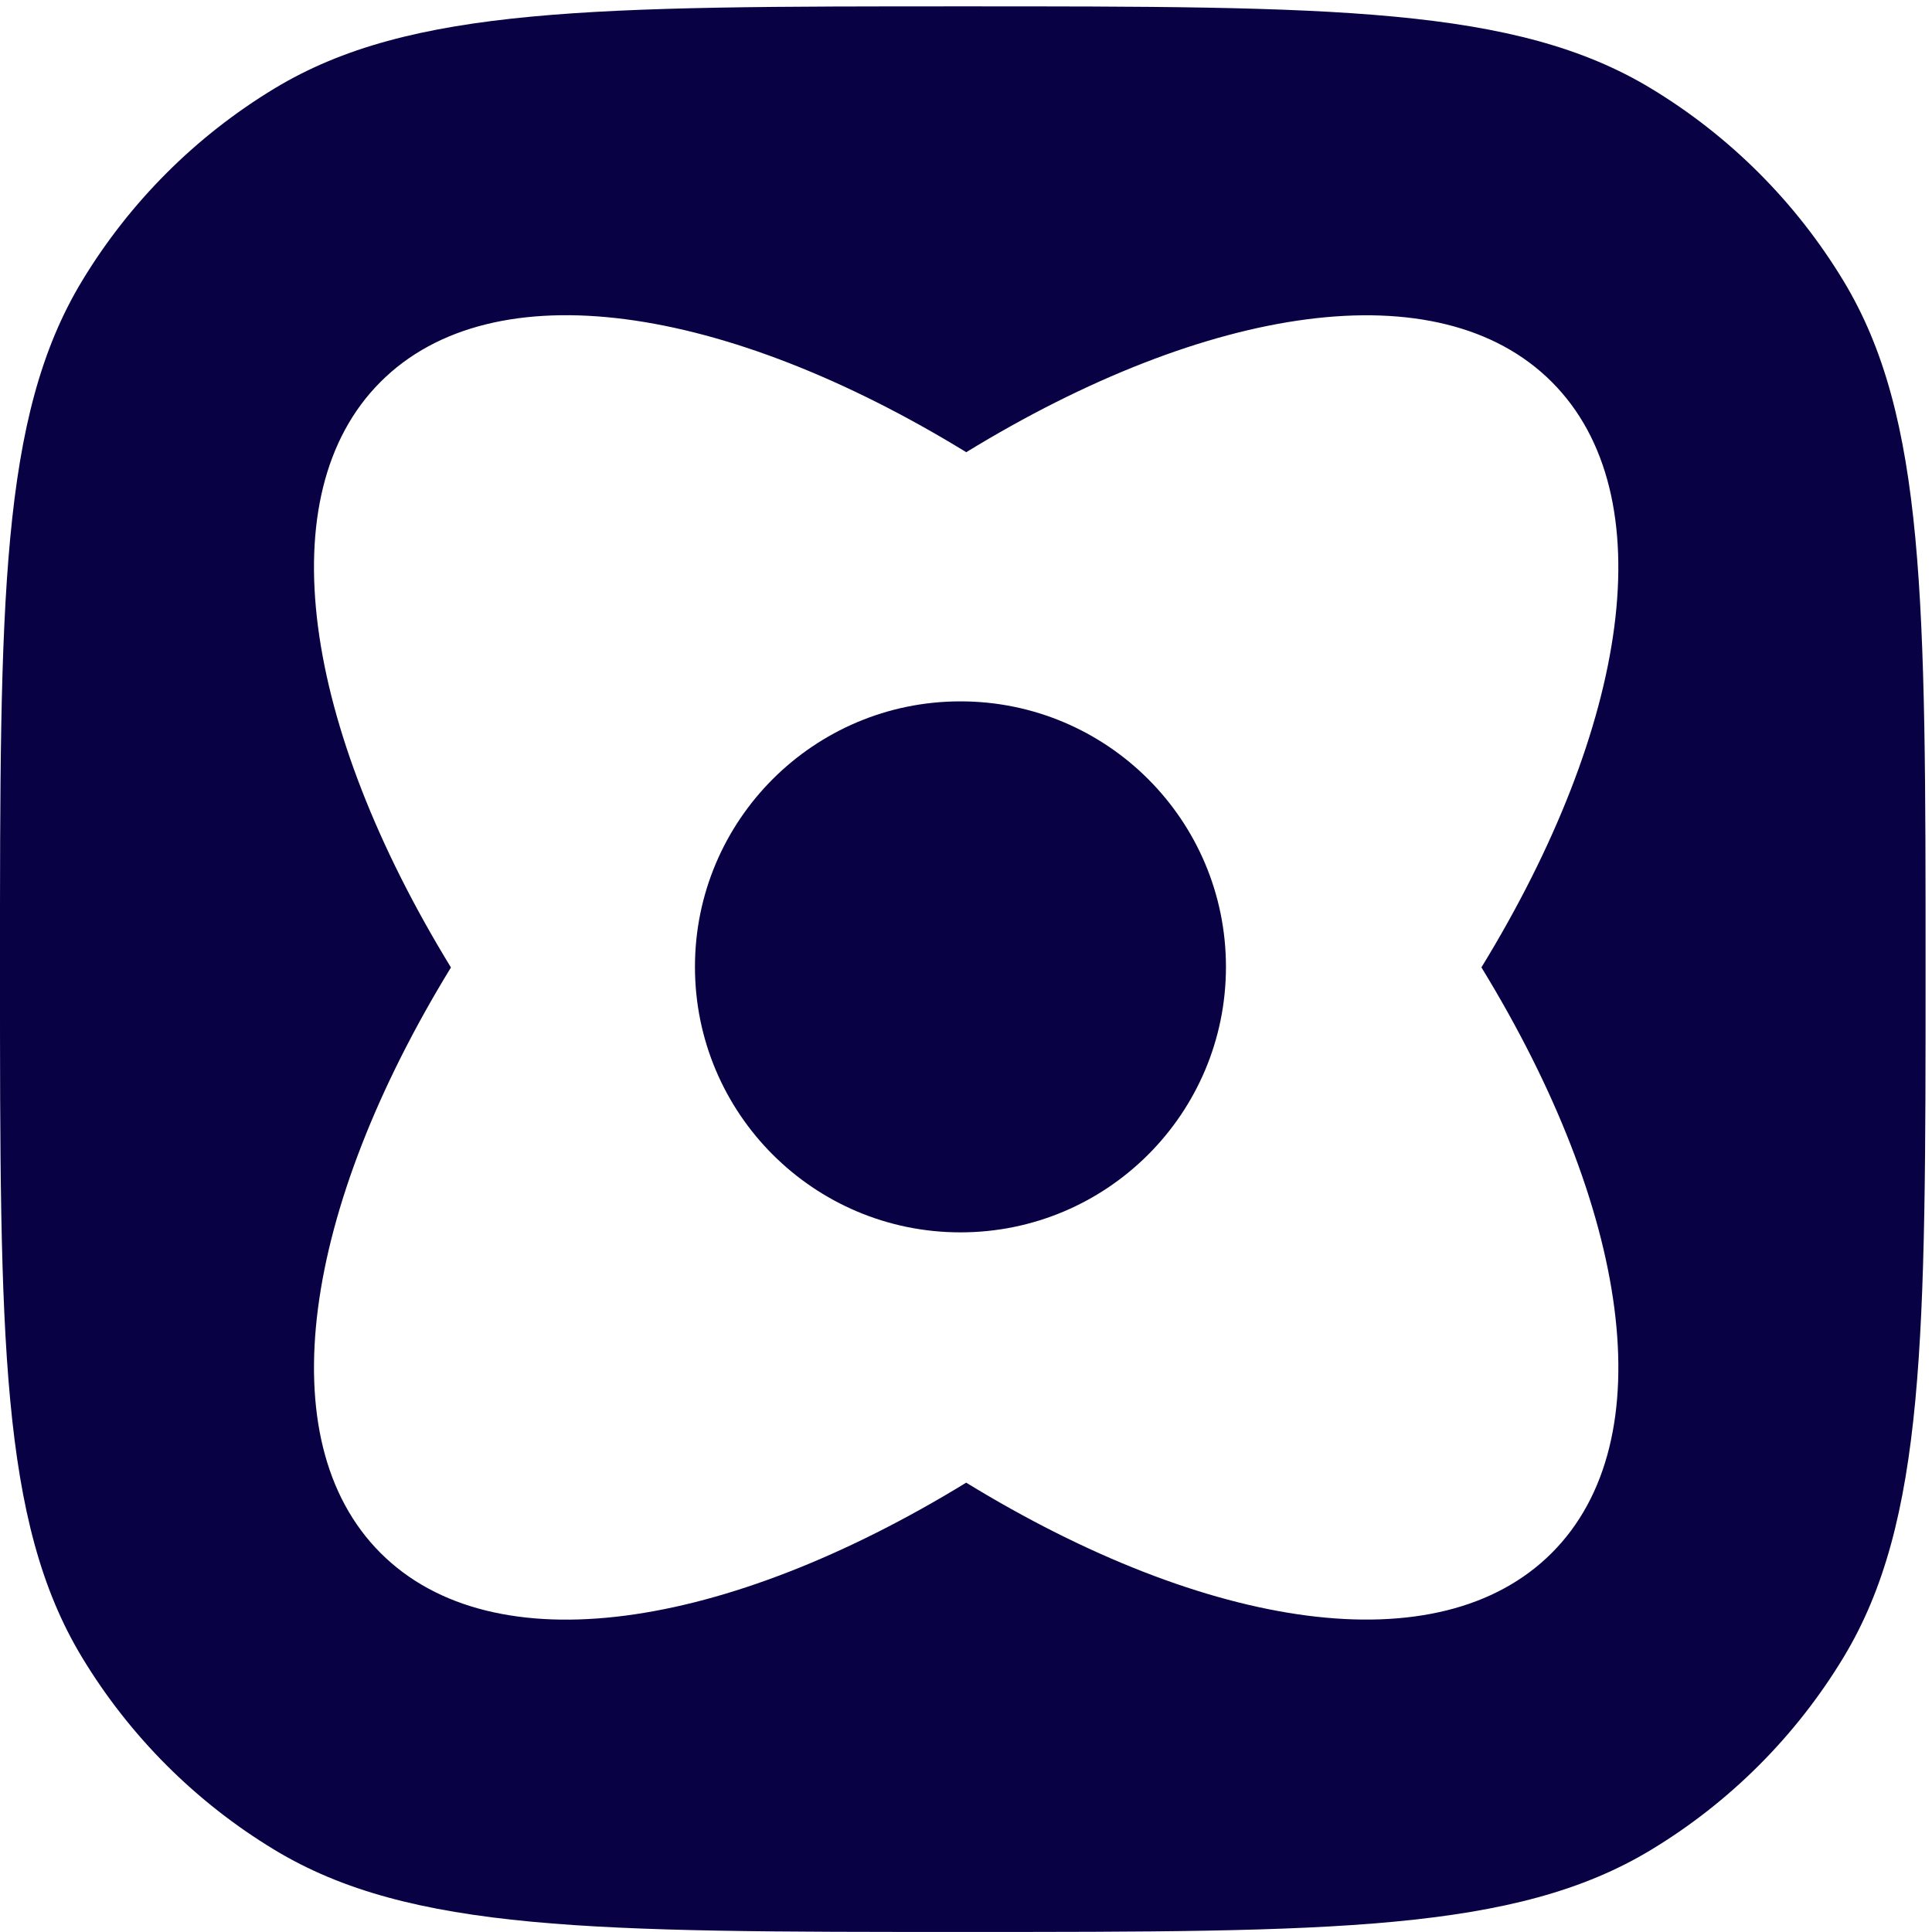 <svg width="196" height="196" viewBox="0 0 196 196" fill="none" xmlns="http://www.w3.org/2000/svg">
<path d="M97.438 71.153C112.313 71.153 124.372 83.212 124.372 98.088C124.372 112.963 112.313 125.022 97.438 125.022C82.562 125.022 70.503 112.963 70.503 98.088C70.503 83.212 82.562 71.153 97.438 71.153Z" fill="#080245"/>
<path fill-rule="evenodd" clip-rule="evenodd" d="M97.674 0.645C135.038 0.645 153.721 0.645 167.49 8.969C175.487 13.803 182.191 20.506 187.024 28.503C195.348 42.272 195.349 60.955 195.349 98.32C195.349 135.685 195.348 154.367 187.024 168.136C182.191 176.133 175.487 182.837 167.49 187.671C153.721 195.995 135.038 195.995 97.674 195.995C60.309 195.995 41.626 195.995 27.856 187.671C19.86 182.837 13.156 176.133 8.322 168.136C-0.001 154.367 -0.001 135.685 -0.001 98.32C-0.001 60.955 -0.002 42.272 8.322 28.503C13.156 20.506 19.86 13.803 27.856 8.969C41.626 0.645 60.309 0.645 97.674 0.645ZM98.026 45.875C73.582 30.902 50.09 27.258 38.611 38.736C27.134 50.214 30.778 73.705 45.749 98.148C30.779 122.59 27.135 146.078 38.611 157.554C50.088 169.031 73.576 165.386 98.019 150.415C122.459 165.382 145.947 169.024 157.424 157.548C168.901 146.07 165.258 122.582 150.289 98.14C165.255 73.702 168.897 50.218 157.423 38.743C145.948 27.268 122.464 30.91 98.026 45.875Z" fill="#080245"/>
</svg>
